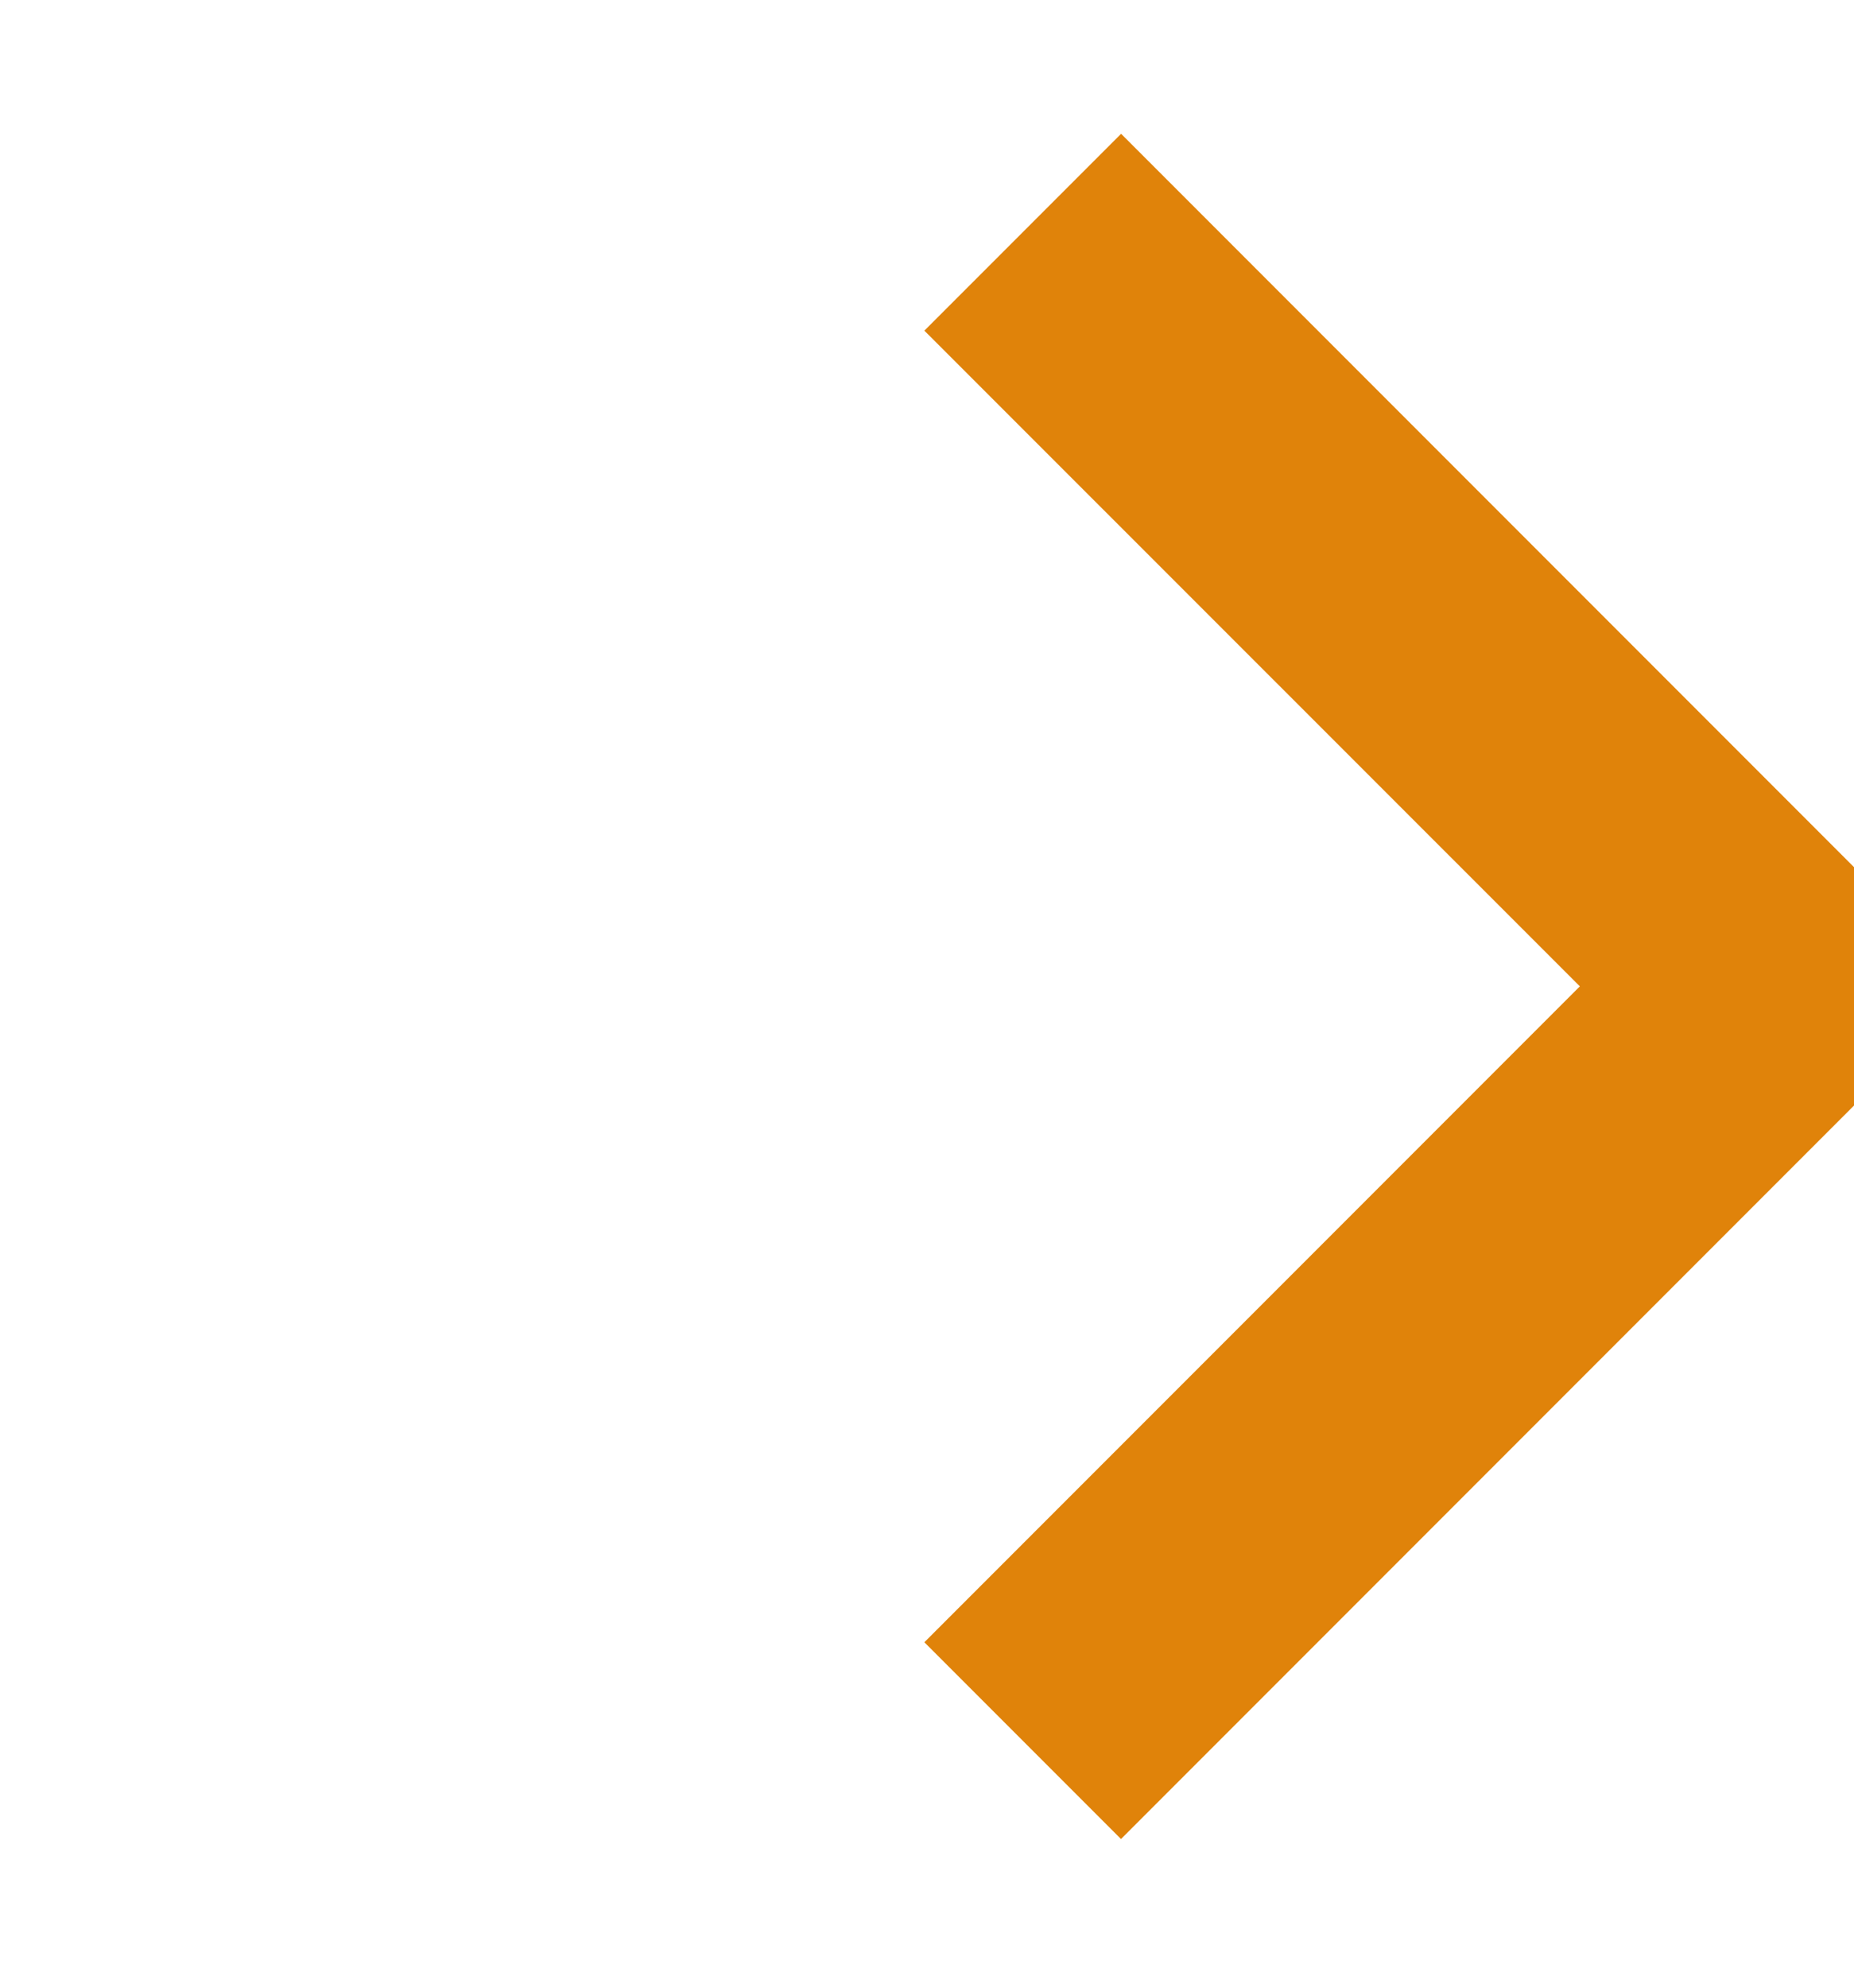 <svg xmlns="http://www.w3.org/2000/svg" width="14" height="15" viewBox="0 0 14 15">
    <g fill="none" fill-rule="evenodd">
        <g fill="#E0830A">
            <g>
                <g>
                    <g>
                        <path d="M1.985 2.585h2.1l-.001 6.999h7v2.1h-9.1v-9.1z" transform="translate(-319 -2659) translate(263 2258) translate(40 383.31) matrix(-1 0 0 1 31 18) rotate(45 6.535 7.135)"/>
                    </g>
                </g>
            </g>
        </g>
    </g>
</svg>
